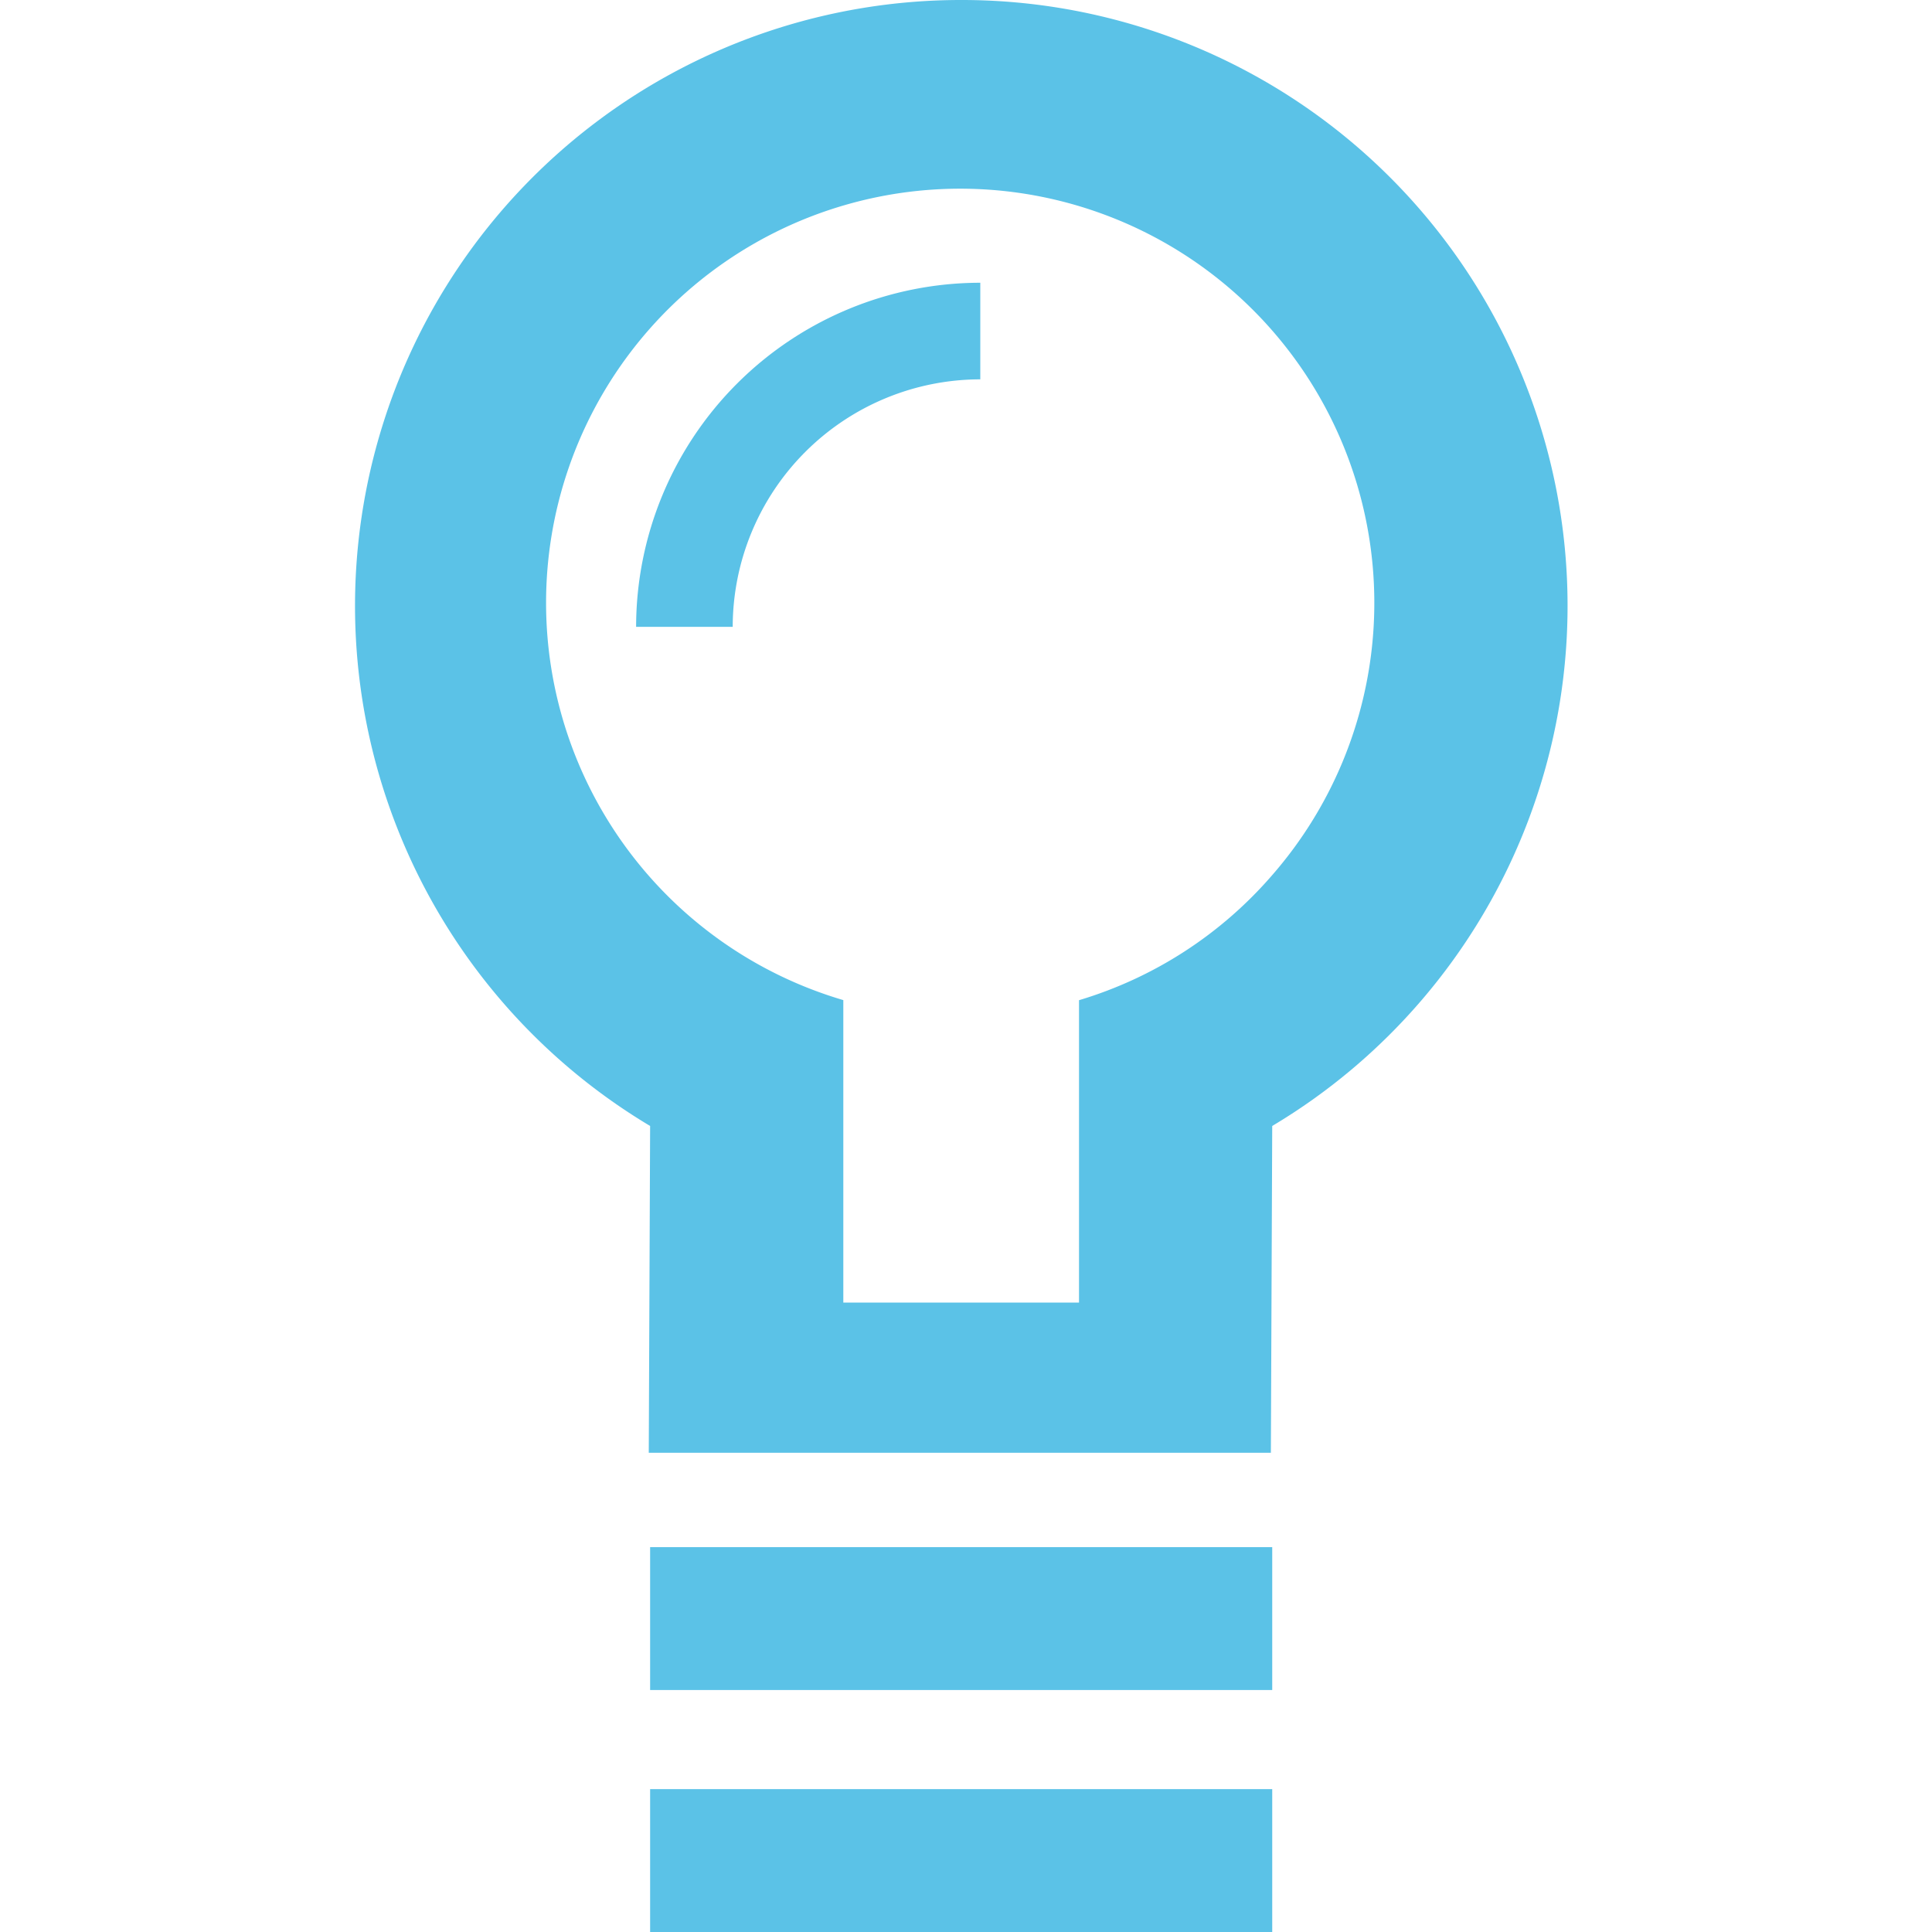 <svg id="Layer_1" data-name="Layer 1" xmlns="http://www.w3.org/2000/svg" viewBox="0 0 20 20"><path d="M7.585,6.489h-1A3.566,3.566,0,0,1,10.148,2.927v1A2.565,2.565,0,0,0,7.585,6.489Z" fill="#5bc2e7"/><path d="M9.95,0A6.272,6.272,0,0,0,6.73,11.656L6.716,15.039h6.44l.014-3.383A6.271,6.271,0,0,0,9.95,0ZM13.17,9.059a4.256,4.256,0,0,1-2,1.295v3.13H8.73V10.353A4.287,4.287,0,1,1,13.17,9.059Z" fill="#5bc2e7"/><rect x="6.73" y="18.521" width="6.44" height="1.479" fill="#5bc2e7"/><rect x="6.73" y="16.016" width="6.44" height="1.479" fill="#5bc2e7"/></svg>